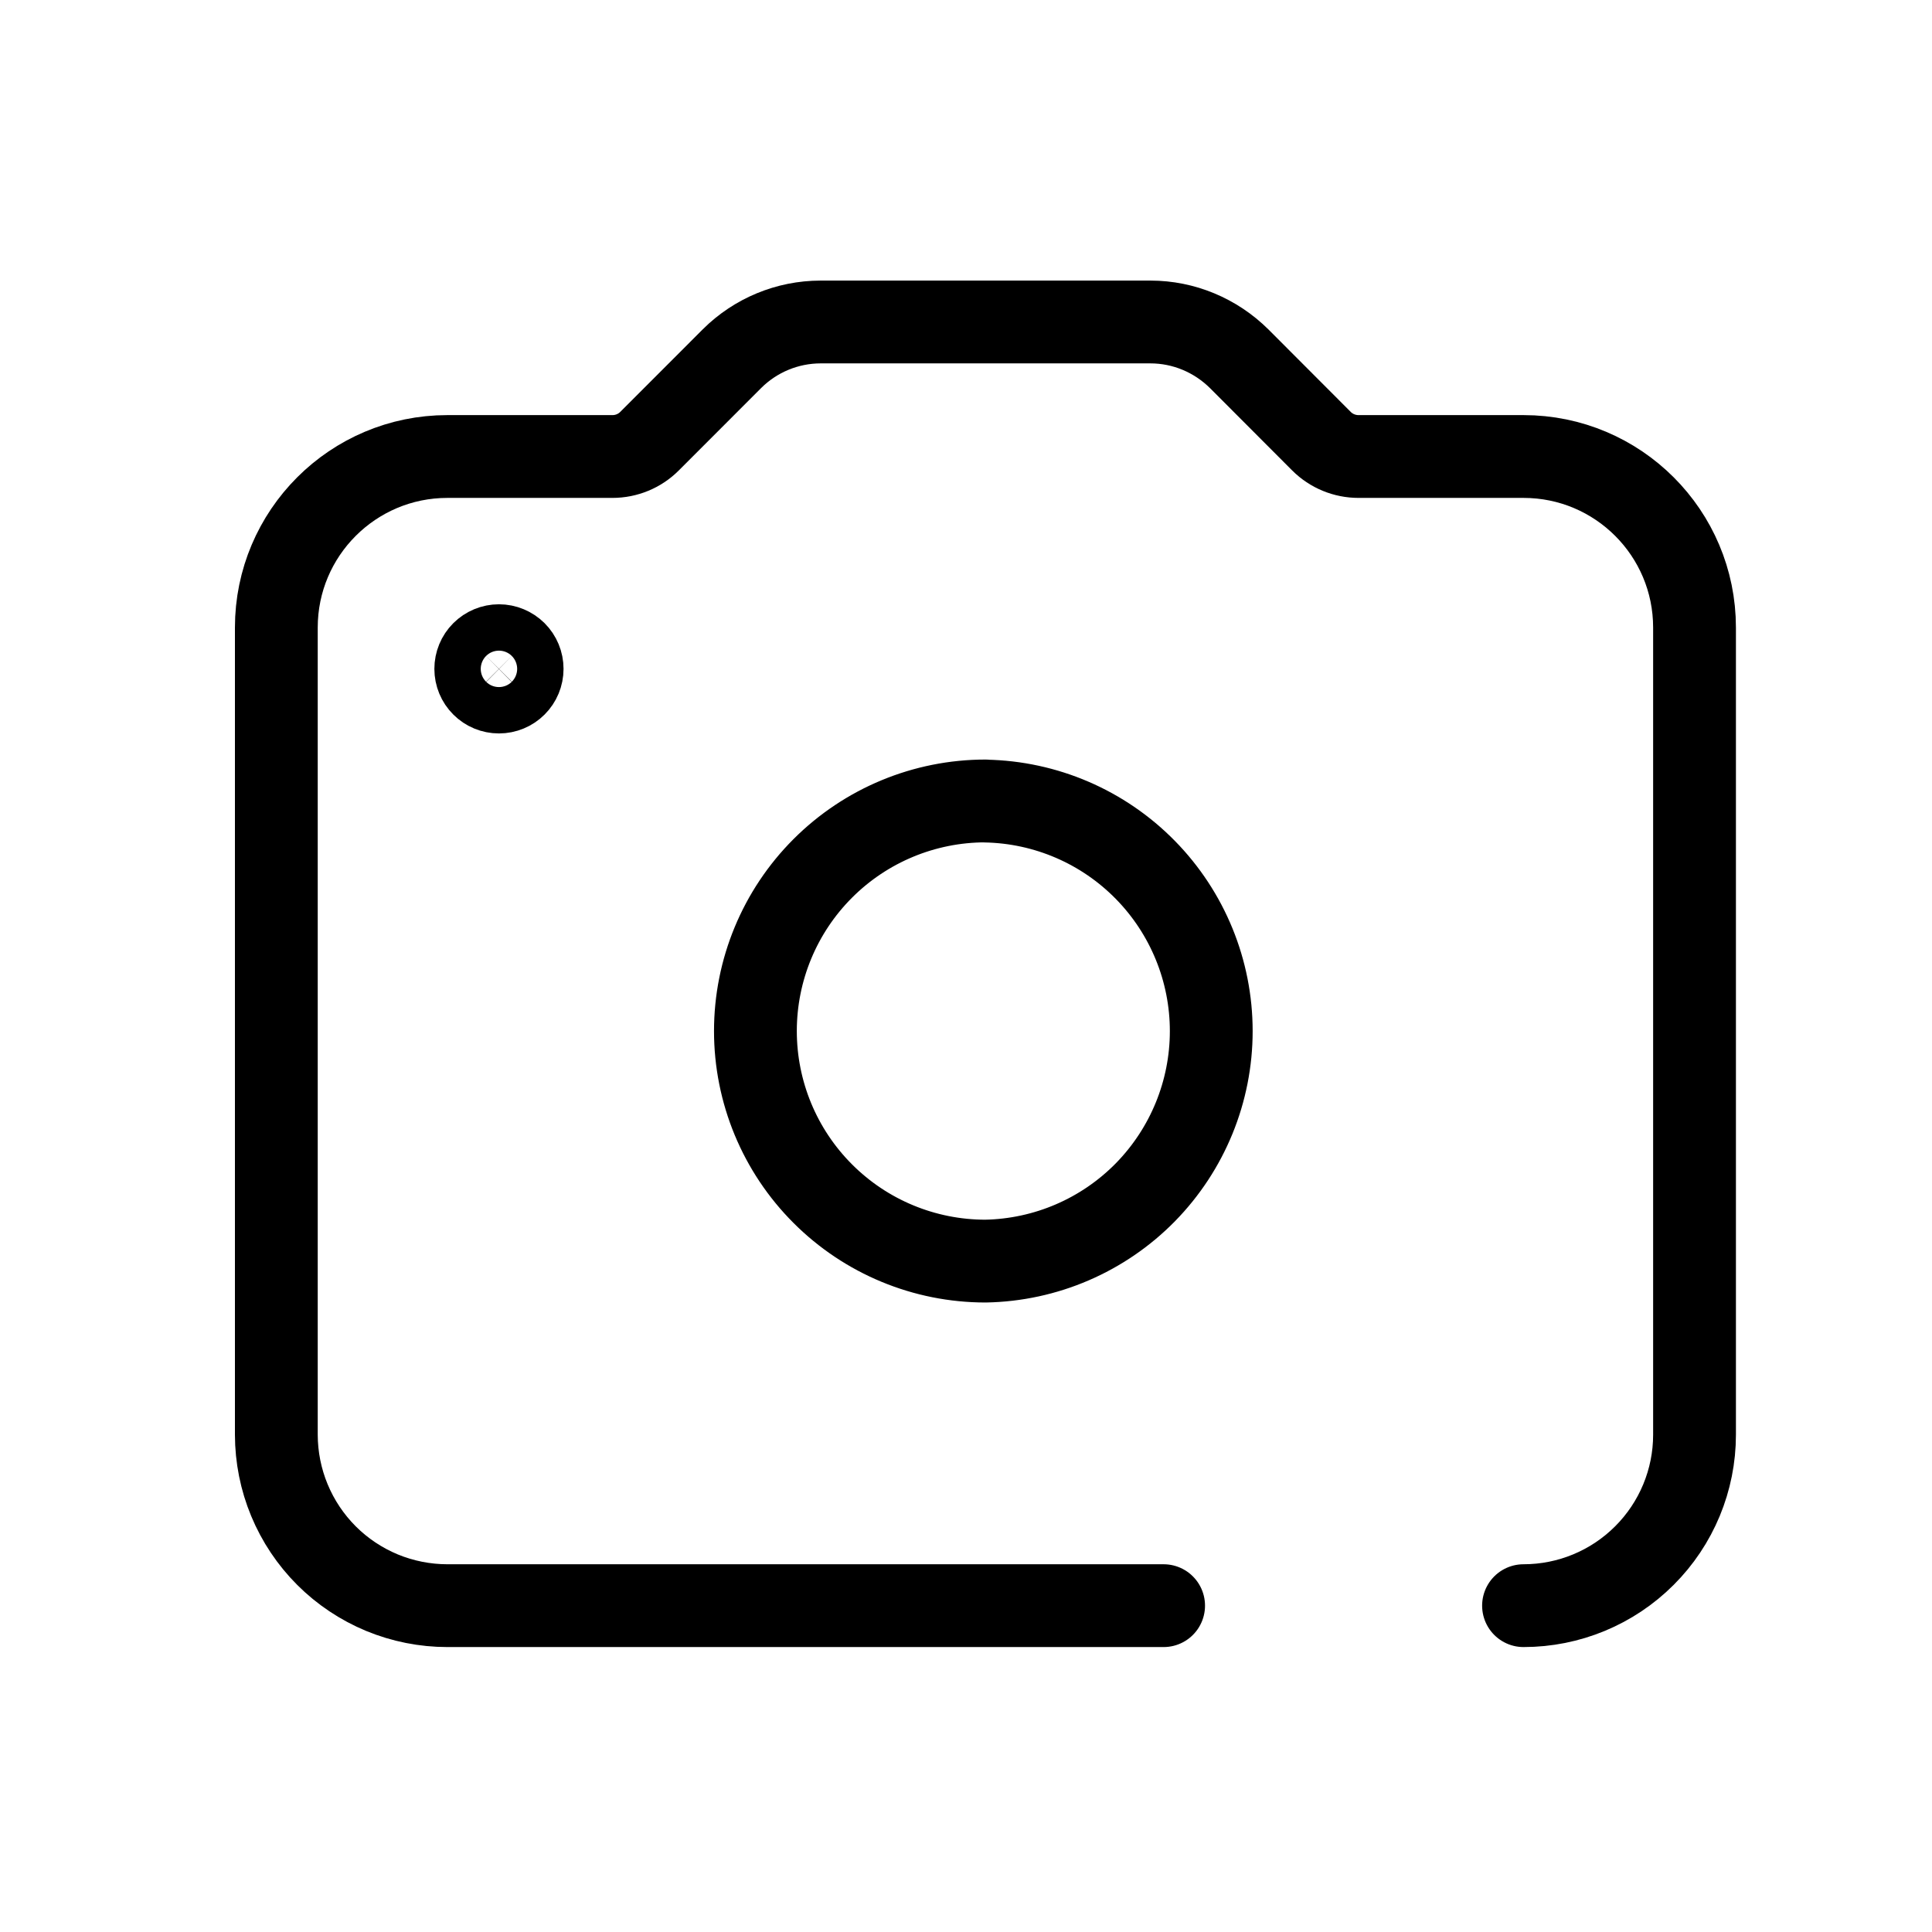 <svg width="35" height="35" viewBox="0 0 35 35" fill="none" xmlns="http://www.w3.org/2000/svg">
<path fill-rule="evenodd" clip-rule="evenodd" d="M17.853 14.51C16.747 14.51 15.687 14.95 14.906 15.731C14.124 16.513 13.685 17.573 13.685 18.678C13.685 19.784 14.124 20.844 14.906 21.625C15.687 22.407 16.747 22.846 17.853 22.846C18.945 22.826 19.985 22.378 20.75 21.599C21.514 20.819 21.943 19.771 21.943 18.679C21.943 17.587 21.514 16.539 20.75 15.76C19.985 14.98 18.945 14.532 17.853 14.512V14.51ZM9.039 12.537C9.15 12.537 9.257 12.493 9.336 12.414C9.415 12.335 9.459 12.229 9.459 12.117C9.459 12.006 9.415 11.899 9.336 11.82C9.257 11.742 9.15 11.697 9.039 11.697C8.927 11.697 8.821 11.742 8.742 11.82C8.663 11.899 8.619 12.006 8.619 12.117C8.619 12.229 8.663 12.335 8.742 12.414C8.821 12.493 8.927 12.537 9.039 12.537Z" stroke="black" stroke-width="1.5" stroke-linecap="round" stroke-linejoin="round"/>
<path d="M21.08 29.088H8.105C7.699 29.088 7.296 29.008 6.92 28.853C6.544 28.697 6.202 28.469 5.915 28.182C5.627 27.894 5.399 27.553 5.243 27.177C5.087 26.802 5.007 26.399 5.006 25.992V11.369C5.006 9.657 6.395 8.27 8.105 8.27H11.095C11.347 8.27 11.588 8.171 11.766 7.993L13.261 6.497C13.687 6.073 14.263 5.834 14.865 5.833H20.841C21.443 5.833 22.019 6.073 22.45 6.5L23.94 7.993C24.118 8.171 24.36 8.27 24.611 8.27H27.6C29.311 8.27 30.698 9.657 30.698 11.369V25.992C30.698 26.813 30.371 27.601 29.79 28.181C29.209 28.762 28.422 29.088 27.6 29.088" stroke="black" stroke-width="1.5" stroke-linecap="round" stroke-linejoin="round"/>
</svg>
